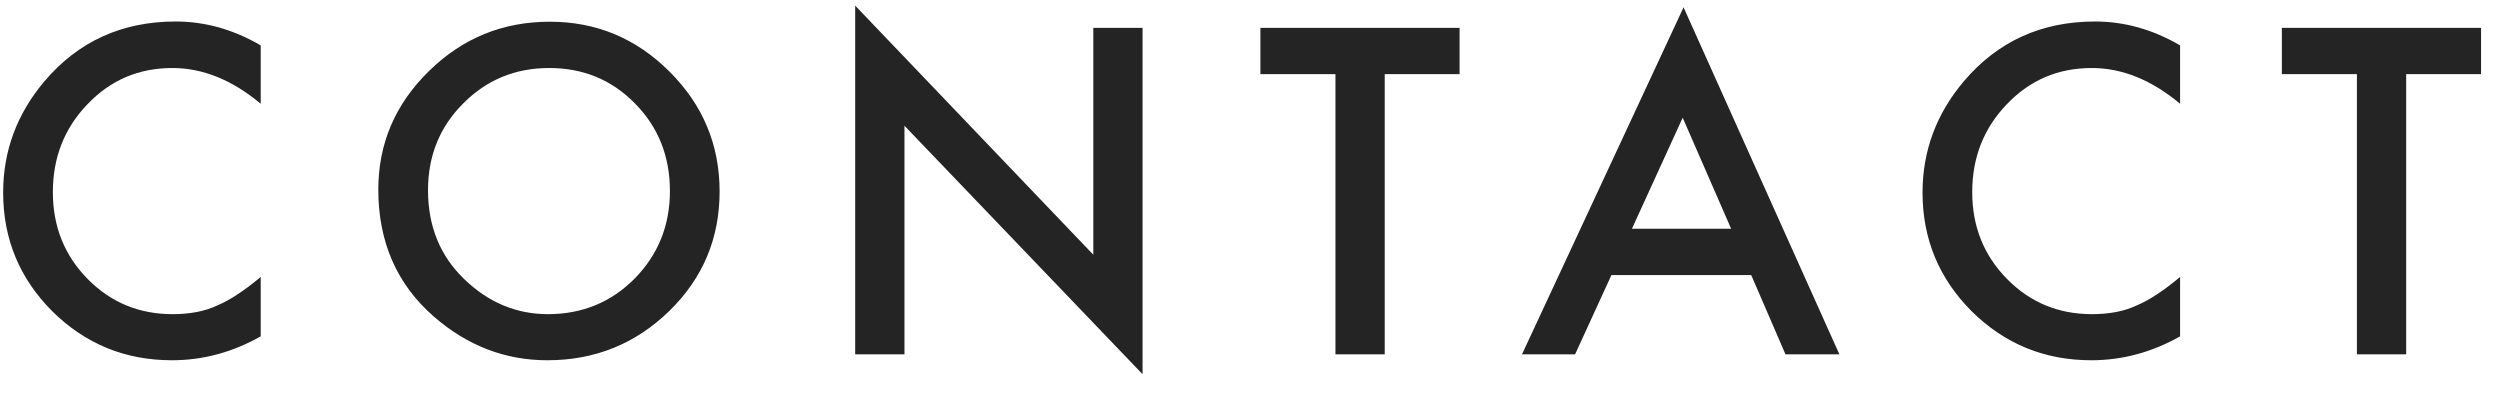 <svg width="127" height="20" viewBox="0 0 127 20" fill="none" xmlns="http://www.w3.org/2000/svg">
<path d="M13.244 2.306V5.271C11.797 4.06 10.301 3.455 8.754 3.455C7.049 3.455 5.614 4.067 4.446 5.292C3.272 6.509 2.685 7.999 2.685 9.761C2.685 11.501 3.272 12.969 4.446 14.165C5.621 15.361 7.06 15.959 8.765 15.959C9.646 15.959 10.394 15.816 11.01 15.529C11.354 15.386 11.708 15.193 12.073 14.949C12.446 14.706 12.836 14.412 13.244 14.068V17.087C11.812 17.896 10.308 18.301 8.732 18.301C6.362 18.301 4.339 17.474 2.663 15.819C0.994 14.151 0.16 12.138 0.16 9.782C0.16 7.67 0.858 5.786 2.255 4.132C3.974 2.105 6.197 1.092 8.926 1.092C10.415 1.092 11.855 1.496 13.244 2.306ZM19.218 9.632C19.218 7.297 20.074 5.292 21.786 3.616C23.49 1.94 25.538 1.103 27.93 1.103C30.294 1.103 32.32 1.948 34.011 3.638C35.708 5.328 36.556 7.358 36.556 9.729C36.556 12.113 35.704 14.136 34 15.798C32.288 17.466 30.222 18.301 27.802 18.301C25.66 18.301 23.737 17.56 22.033 16.077C20.157 14.437 19.218 12.289 19.218 9.632ZM21.743 9.664C21.743 11.497 22.359 13.005 23.591 14.187C24.815 15.368 26.23 15.959 27.834 15.959C29.574 15.959 31.042 15.357 32.238 14.154C33.434 12.937 34.032 11.454 34.032 9.707C34.032 7.938 33.441 6.456 32.26 5.26C31.085 4.057 29.631 3.455 27.898 3.455C26.172 3.455 24.715 4.057 23.526 5.26C22.337 6.449 21.743 7.917 21.743 9.664ZM43.444 18V0.286L55.54 12.94V1.414H58.042V19.01L45.947 6.388V18H43.444ZM70.344 3.767V18H67.841V3.767H64.028V1.414H74.147V3.767H70.344ZM88.962 13.972H81.861L80.014 18H77.317L85.525 0.372L93.441 18H90.702L88.962 13.972ZM87.941 11.619L85.481 5.979L82.903 11.619H87.941ZM110.749 2.306V5.271C109.302 4.06 107.805 3.455 106.259 3.455C104.554 3.455 103.118 4.067 101.951 5.292C100.776 6.509 100.189 7.999 100.189 9.761C100.189 11.501 100.776 12.969 101.951 14.165C103.125 15.361 104.565 15.959 106.269 15.959C107.15 15.959 107.899 15.816 108.514 15.529C108.858 15.386 109.213 15.193 109.578 14.949C109.95 14.706 110.341 14.412 110.749 14.068V17.087C109.317 17.896 107.813 18.301 106.237 18.301C103.867 18.301 101.844 17.474 100.168 15.819C98.499 14.151 97.665 12.138 97.665 9.782C97.665 7.67 98.363 5.786 99.76 4.132C101.478 2.105 103.702 1.092 106.43 1.092C107.92 1.092 109.36 1.496 110.749 2.306ZM122.234 3.767V18H119.731V3.767H115.918V1.414H126.037V3.767H122.234Z" fill="#242424"/>
</svg>
